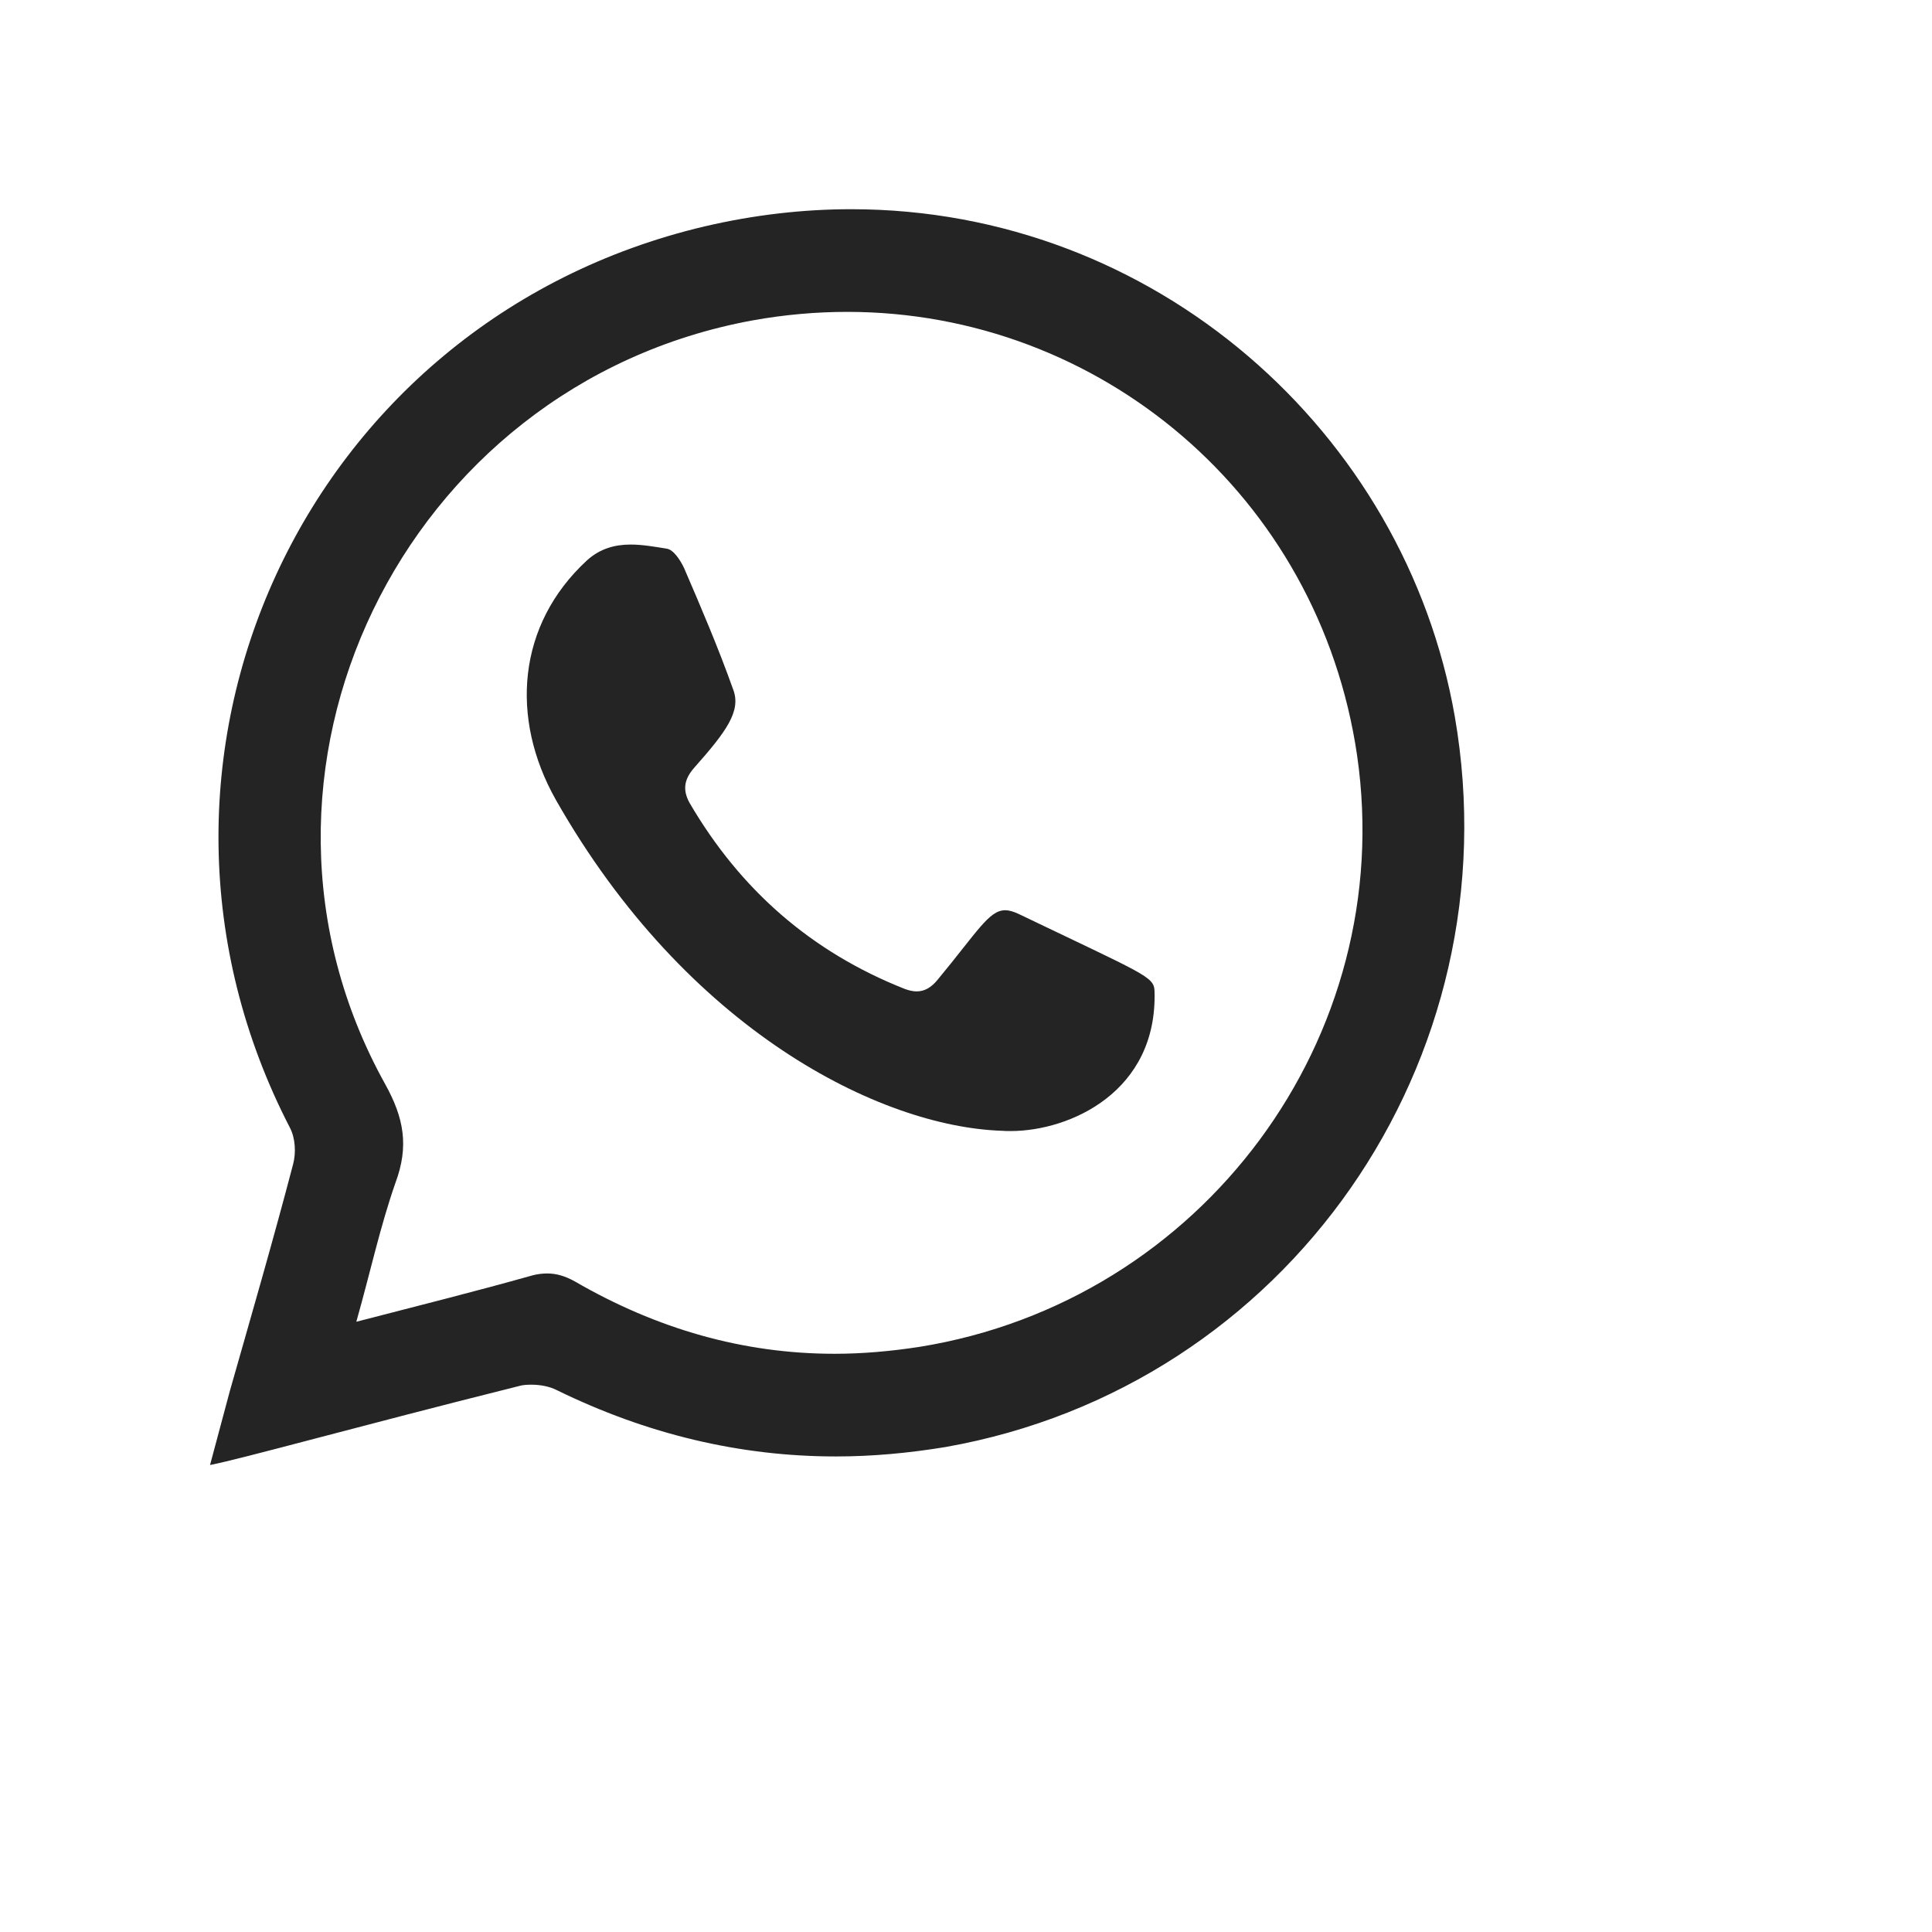 <?xml version="1.0" encoding="utf-8"?>
<svg xmlns="http://www.w3.org/2000/svg" fill="none" height="100%" overflow="visible" preserveAspectRatio="none" style="display: block;" viewBox="0 0 7 7" width="100%">
<g id="Frame 59954">
<g id="Group 1">
<path d="M2.285 1.973C2.328 1.973 2.373 1.981 2.416 1.988C2.441 1.992 2.465 2.03 2.478 2.057C2.541 2.203 2.603 2.348 2.656 2.497C2.687 2.576 2.631 2.651 2.515 2.782C2.479 2.823 2.472 2.862 2.499 2.91C2.682 3.223 2.939 3.449 3.278 3.583C3.294 3.589 3.308 3.592 3.321 3.592C3.35 3.592 3.374 3.578 3.397 3.55C3.542 3.375 3.583 3.298 3.642 3.298C3.657 3.298 3.673 3.303 3.692 3.312C4.146 3.53 4.181 3.538 4.183 3.59C4.195 3.955 3.877 4.098 3.662 4.098C3.651 4.098 3.64 4.098 3.629 4.097C3.189 4.082 2.489 3.734 2.014 2.898C1.847 2.602 1.874 2.264 2.126 2.031C2.174 1.987 2.229 1.973 2.285 1.973Z" fill="#242425" id="Vector"/>
<path d="M5.271 2.596C5.487 3.843 4.663 5.025 3.425 5.243C3.291 5.265 3.16 5.277 3.029 5.277C2.68 5.277 2.343 5.196 2.018 5.037C1.991 5.023 1.957 5.017 1.925 5.017C1.909 5.017 1.893 5.018 1.88 5.022C1.281 5.172 0.883 5.284 0.761 5.308C0.787 5.21 0.81 5.125 0.833 5.039C0.911 4.765 0.99 4.493 1.062 4.218C1.073 4.177 1.07 4.124 1.051 4.087C0.366 2.764 1.096 1.163 2.554 0.82C2.734 0.778 2.912 0.758 3.084 0.758C4.183 0.758 5.091 1.565 5.271 2.596ZM3.331 4.88C4.357 4.715 5.065 3.758 4.917 2.737C4.779 1.795 3.983 1.13 3.07 1.13C2.957 1.13 2.842 1.14 2.726 1.161C1.457 1.394 0.773 2.807 1.395 3.927C1.464 4.051 1.482 4.153 1.433 4.285C1.377 4.445 1.342 4.609 1.291 4.789C1.515 4.731 1.723 4.679 1.929 4.621C1.948 4.616 1.966 4.614 1.983 4.614C2.017 4.614 2.049 4.624 2.083 4.643C2.38 4.815 2.693 4.905 3.024 4.905C3.125 4.905 3.227 4.896 3.331 4.88Z" fill="#242425" id="Vector_2"/>
</g>
</g>
</svg>